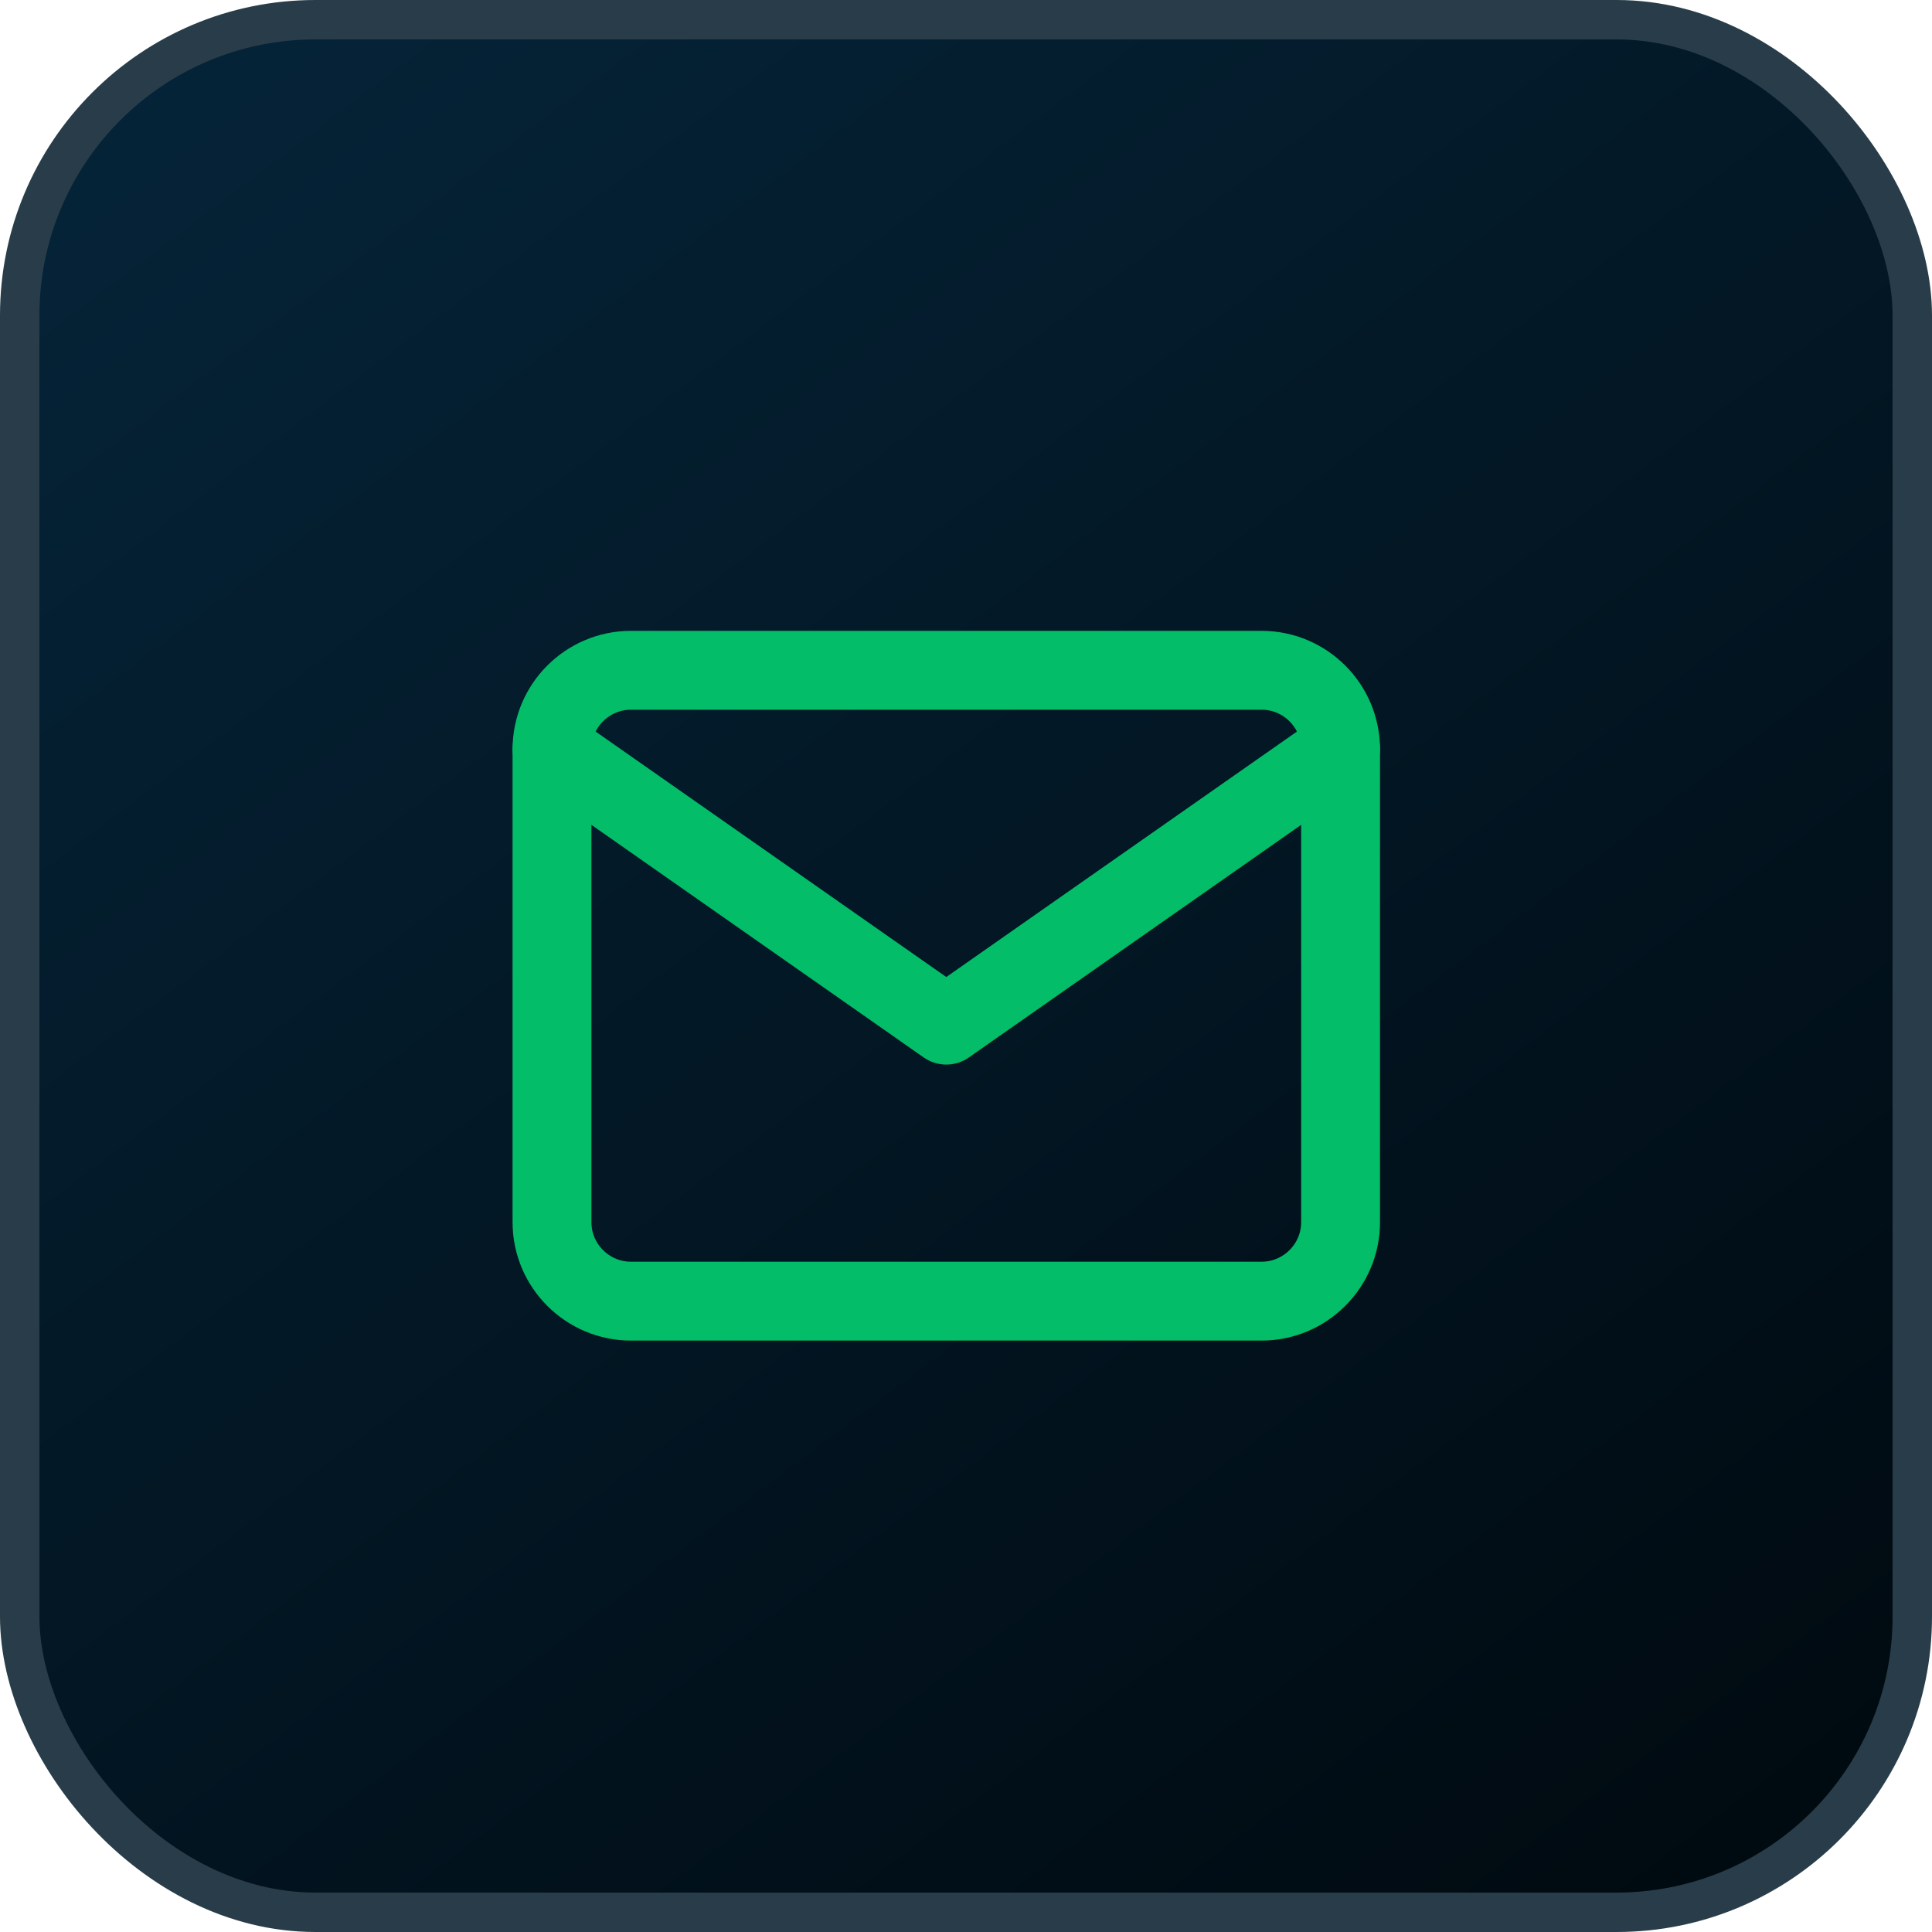 <svg width="49" height="49" viewBox="0 0 49 49" fill="none" xmlns="http://www.w3.org/2000/svg">
<rect x="0.5" y="0.5" width="48" height="48" rx="7.5" fill="url(#paint0_linear_152_922)"/>
<rect x="0.5" y="0.5" width="48" height="48" rx="7.5" stroke="#283D49"/>
<path d="M16 17H32C33.1 17 34 17.9 34 19V31C34 32.1 33.1 33 32 33H16C14.9 33 14 32.1 14 31V19C14 17.9 14.9 17 16 17Z" stroke="#03BD68" stroke-width="2" stroke-linecap="round" stroke-linejoin="round"/>
<path d="M34 19L24 26L14 19" stroke="#03BD68" stroke-width="2" stroke-linecap="round" stroke-linejoin="round"/>
<defs>
<linearGradient id="paint0_linear_152_922" x1="40.353" y1="53.324" x2="-4.324" y2="-5.765" gradientUnits="userSpaceOnUse">
<stop stop-color="#00090F"/>
<stop offset="1" stop-color="#06283F"/>
</linearGradient>
</defs>
</svg>
